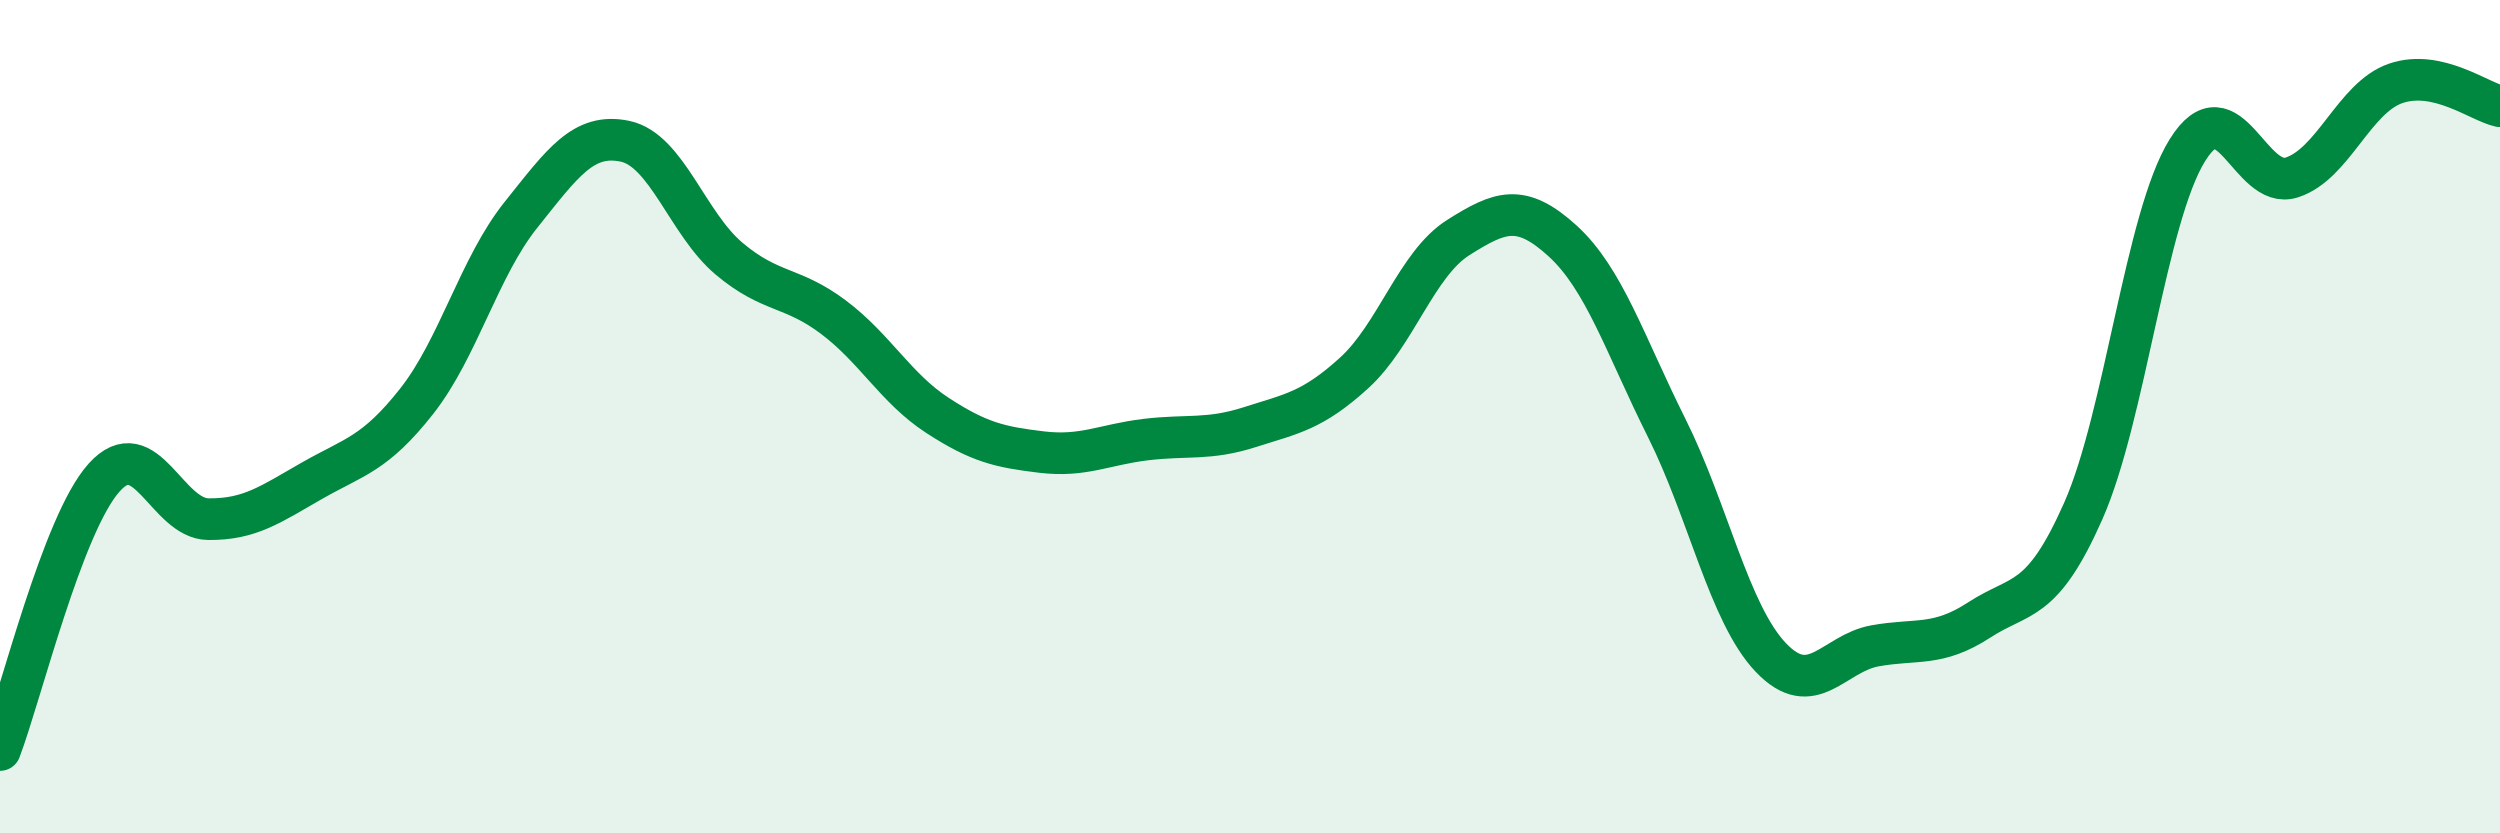 
    <svg width="60" height="20" viewBox="0 0 60 20" xmlns="http://www.w3.org/2000/svg">
      <path
        d="M 0,18 C 0.5,16.69 1.5,12.57 2.5,11.46 C 3.5,10.35 4,12.45 5,12.46 C 6,12.47 6.5,12.1 7.5,11.53 C 8.5,10.96 9,10.9 10,9.63 C 11,8.36 11.5,6.41 12.5,5.16 C 13.5,3.91 14,3.18 15,3.39 C 16,3.6 16.5,5.37 17.5,6.21 C 18.5,7.05 19,6.86 20,7.61 C 21,8.36 21.5,9.32 22.5,9.97 C 23.5,10.62 24,10.73 25,10.85 C 26,10.97 26.5,10.67 27.5,10.55 C 28.5,10.43 29,10.57 30,10.25 C 31,9.93 31.5,9.86 32.5,8.95 C 33.5,8.04 34,6.33 35,5.7 C 36,5.07 36.5,4.87 37.5,5.78 C 38.5,6.69 39,8.27 40,10.27 C 41,12.27 41.5,14.73 42.5,15.78 C 43.5,16.83 44,15.68 45,15.5 C 46,15.32 46.5,15.53 47.5,14.88 C 48.5,14.23 49,14.52 50,12.26 C 51,10 51.5,5.2 52.5,3.6 C 53.5,2 54,4.58 55,4.26 C 56,3.94 56.5,2.34 57.5,2 C 58.5,1.66 59.5,2.44 60,2.55L60 20L0 20Z"
        fill="#008740"
        opacity="0.1"
        stroke-linecap="round"
        stroke-linejoin="round"
      />
      <path
        d="M 0,18 C 0.5,16.69 1.5,12.57 2.5,11.46 C 3.5,10.35 4,12.45 5,12.46 C 6,12.47 6.5,12.1 7.5,11.53 C 8.5,10.96 9,10.9 10,9.63 C 11,8.36 11.5,6.41 12.5,5.16 C 13.5,3.91 14,3.18 15,3.39 C 16,3.6 16.5,5.37 17.5,6.21 C 18.5,7.05 19,6.86 20,7.61 C 21,8.36 21.5,9.32 22.5,9.97 C 23.5,10.62 24,10.73 25,10.85 C 26,10.97 26.5,10.67 27.5,10.55 C 28.5,10.43 29,10.57 30,10.25 C 31,9.93 31.5,9.86 32.5,8.95 C 33.5,8.04 34,6.33 35,5.7 C 36,5.07 36.5,4.87 37.5,5.78 C 38.5,6.69 39,8.27 40,10.27 C 41,12.27 41.5,14.73 42.5,15.78 C 43.5,16.83 44,15.68 45,15.5 C 46,15.32 46.5,15.53 47.5,14.88 C 48.5,14.23 49,14.52 50,12.26 C 51,10 51.5,5.2 52.5,3.6 C 53.5,2 54,4.58 55,4.26 C 56,3.94 56.5,2.34 57.5,2 C 58.5,1.66 59.5,2.44 60,2.55"
        stroke="#008740"
        stroke-width="1"
        fill="none"
        stroke-linecap="round"
        stroke-linejoin="round"
      />
    </svg>
  